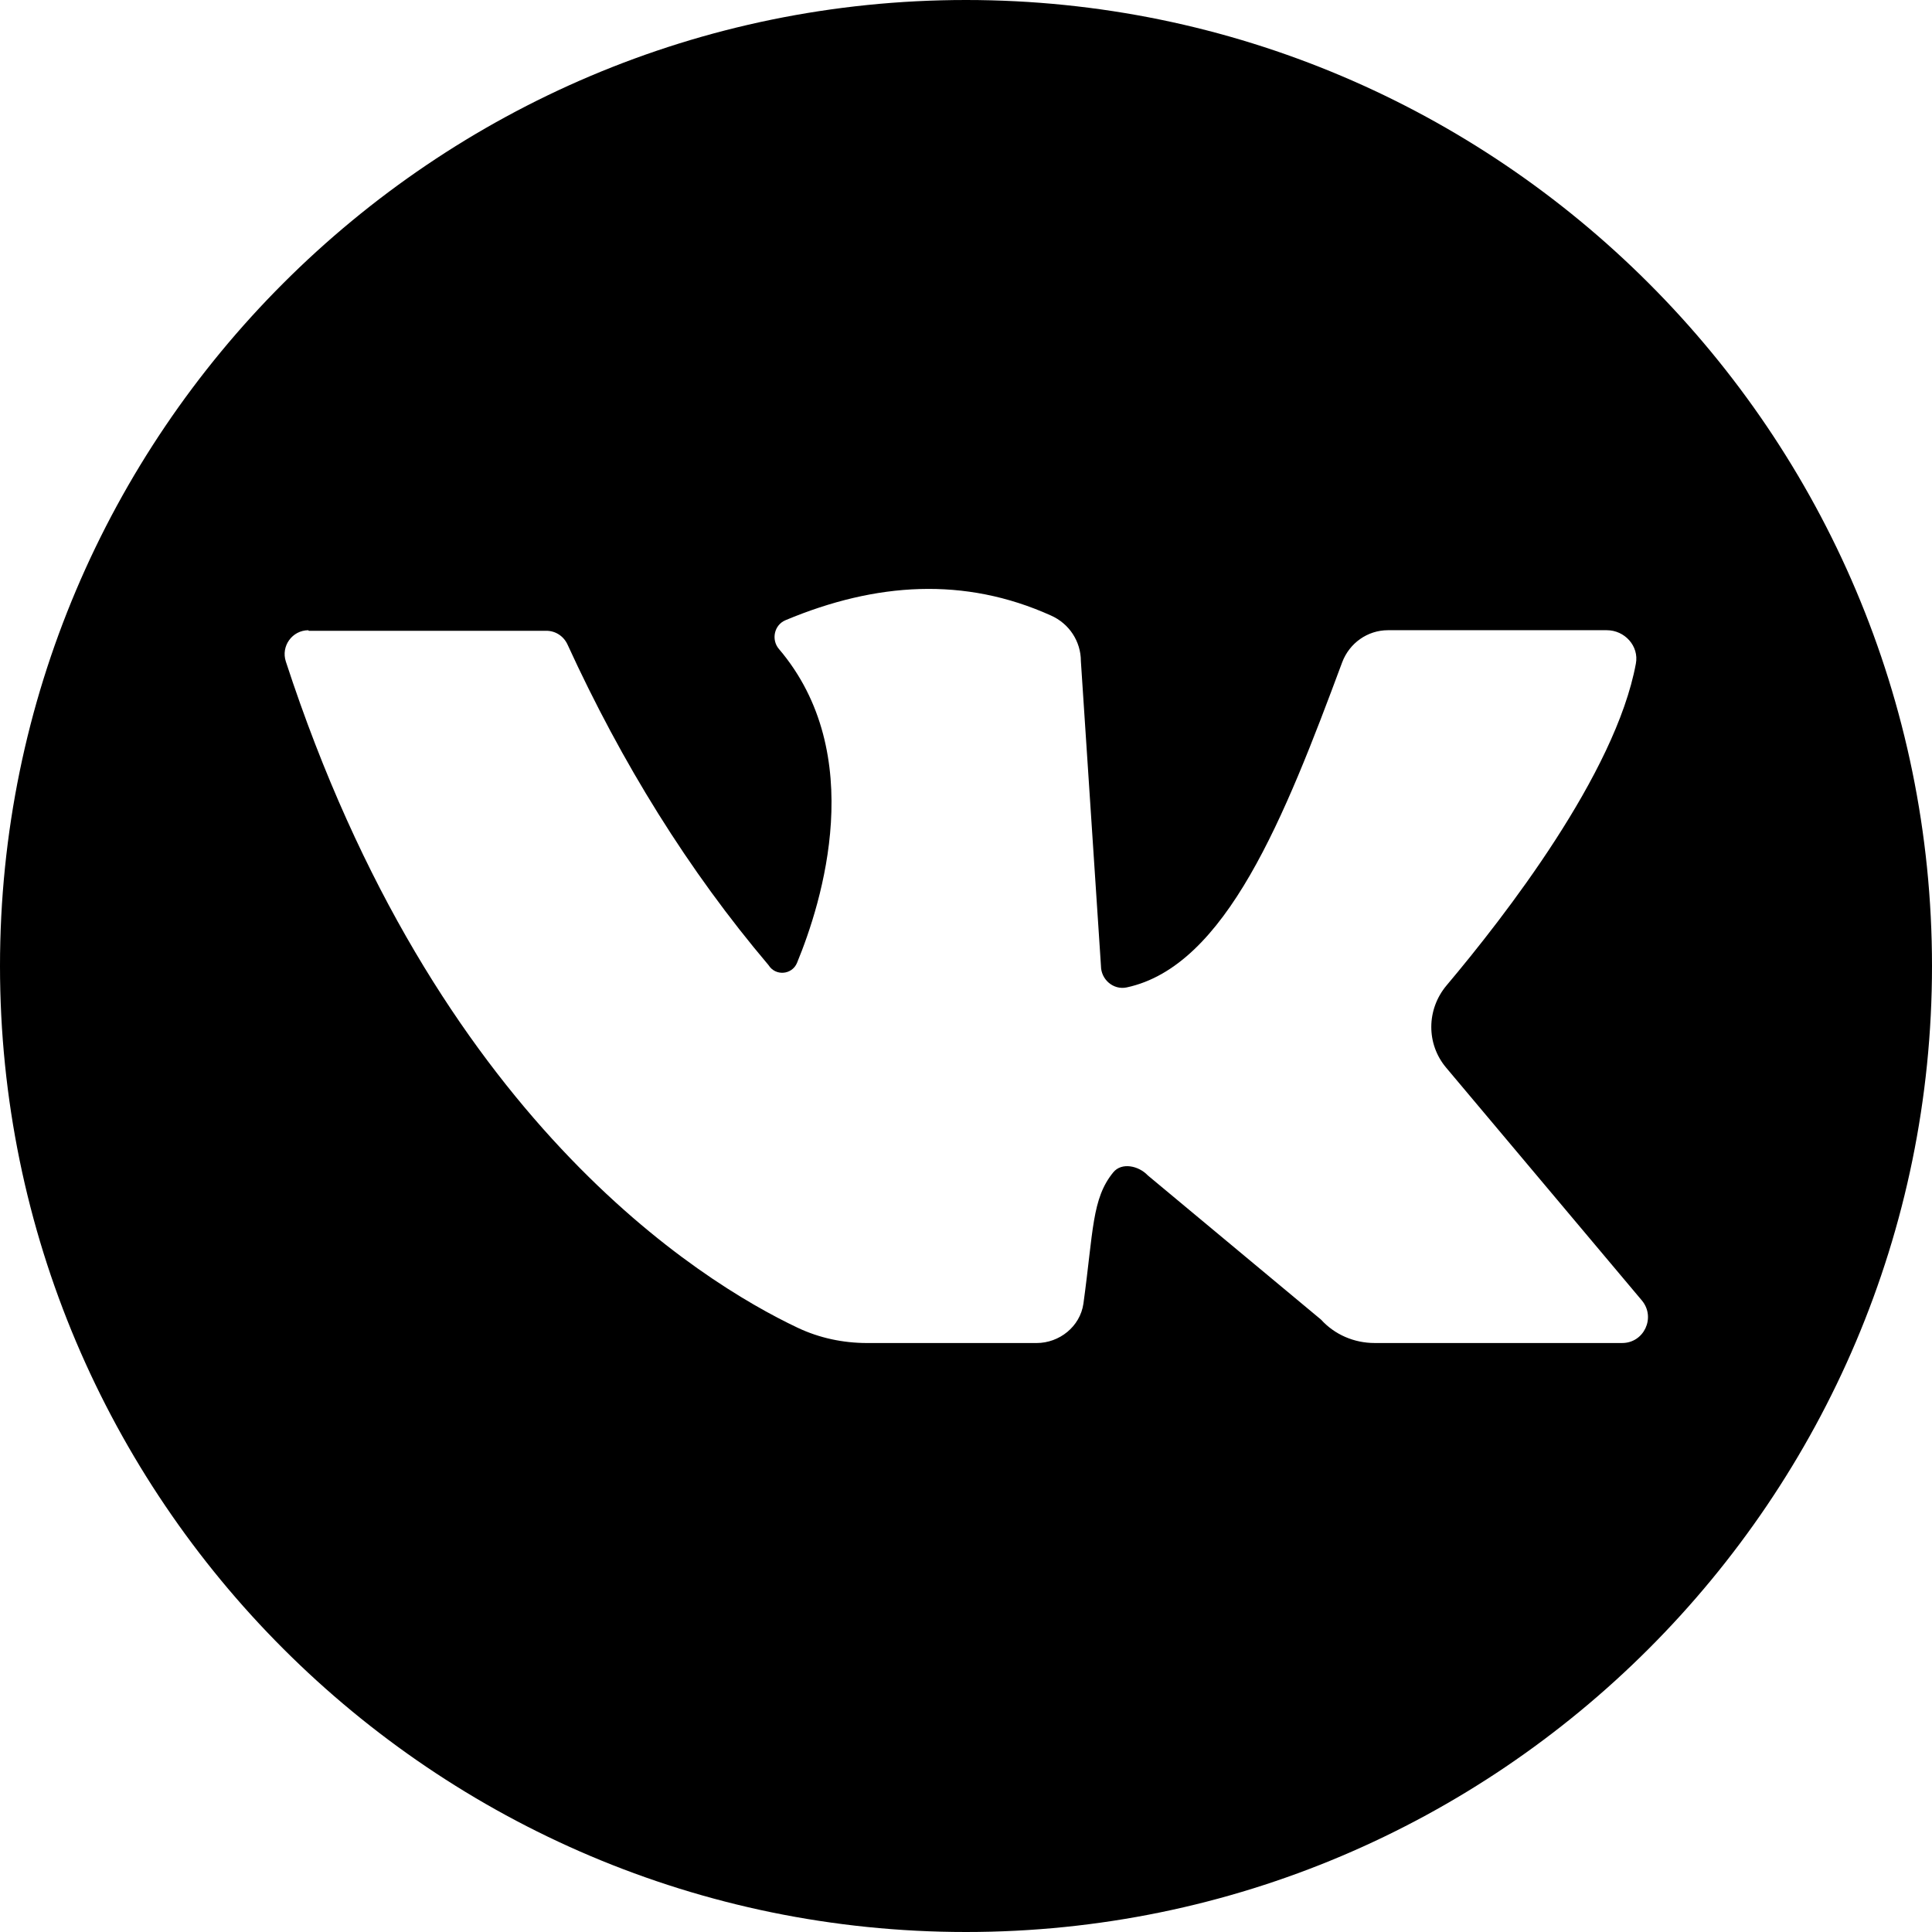 <?xml version="1.0" encoding="UTF-8"?> <svg xmlns="http://www.w3.org/2000/svg" xmlns:xlink="http://www.w3.org/1999/xlink" xmlns:xodm="http://www.corel.com/coreldraw/odm/2003" xml:space="preserve" width="8.465mm" height="8.465mm" version="1.1" style="shape-rendering:geometricPrecision; text-rendering:geometricPrecision; image-rendering:optimizeQuality; fill-rule:evenodd; clip-rule:evenodd" viewBox="0 0 846.42 846.42"> <defs> <style type="text/css"> .fil0 {fill:black;fill-rule:nonzero} </style> </defs> <g id="Слой_x0020_1">  <path class="fil0" d="M423.21 846.42c-233.35,0 -423.21,-189.85 -423.21,-423.21 0,-233.35 189.85,-423.21 423.21,-423.21 233.35,0 423.21,189.85 423.21,423.21 0,233.35 -189.85,423.21 -423.21,423.21zm-288.09 -570.31c-7.09,0 -12.1,6.96 -9.9,13.69 65.36,200.24 181.67,271.71 224.19,291.87 9.53,4.52 19.92,6.72 30.55,6.72l74.16 0c10.02,0 19.06,-7.21 20.53,-17.23 4.4,-32.01 3.67,-46.06 13.07,-57.54 3.67,-4.52 11.12,-2.93 15.15,1.34l75.87 63.16c5.99,6.6 14.54,10.26 23.46,10.26l108.49 0c9.53,0 14.79,-11.12 8.68,-18.57l-85.77 -102.02c-8.8,-10.39 -8.68,-25.54 0.12,-36.04 25.42,-30.18 74.04,-92.73 82.96,-140.99 1.47,-7.7 -4.89,-14.66 -12.71,-14.66l-95.91 0c-8.92,0 -16.86,5.62 -20.04,14.05 -25.29,68.05 -50.94,133.17 -94.44,142.45 -5.87,1.22 -11.24,-3.54 -11.24,-9.41l-8.8 -133.53c0,-8.68 -5.13,-16.5 -13.2,-20.04 -37.75,-16.98 -76.48,-14.54 -116.18,2.08 -5.01,2.08 -6.35,8.55 -2.93,12.59 39.21,46.06 18.94,110.93 7.94,137.57 -2.2,5.25 -9.41,5.87 -12.46,0.98 -35.07,-41.41 -64.26,-88.46 -88.09,-140.5 -1.71,-3.67 -5.25,-5.99 -9.29,-5.99 -19.43,0 -77.09,0 -104.1,0l-0.12 -0.24z"></path> </g> </svg> 